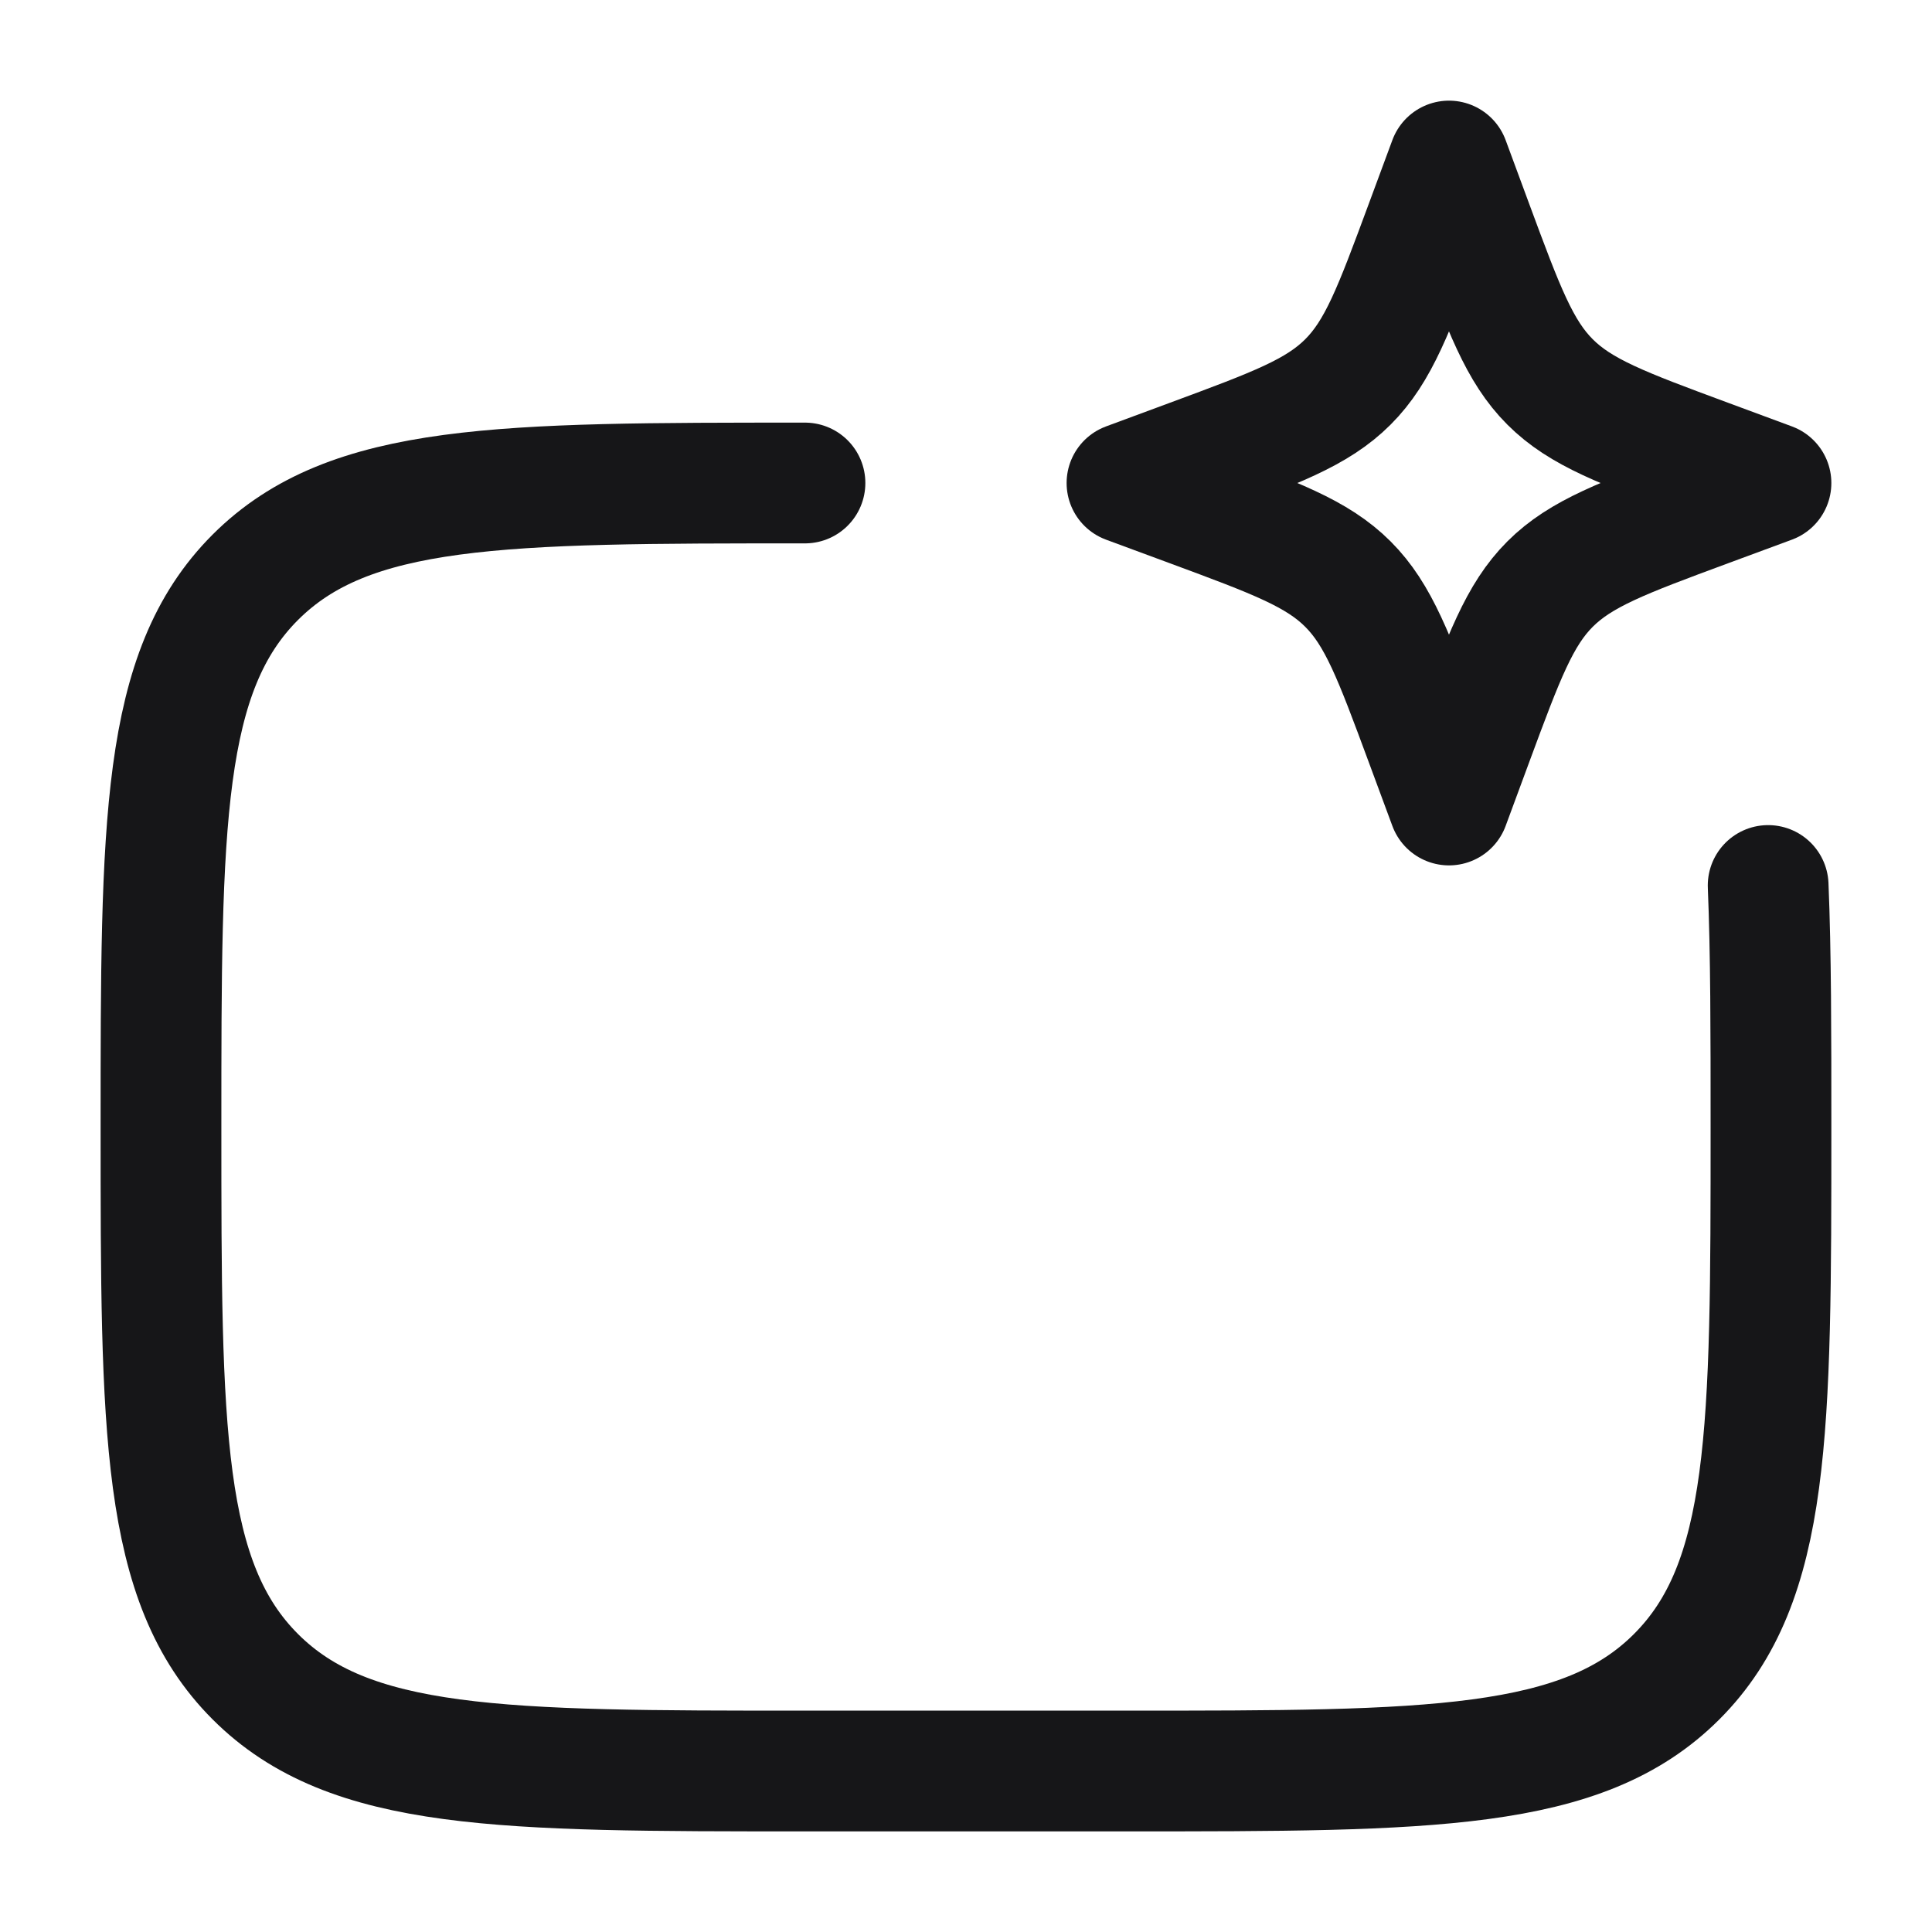<svg width="52" height="52" viewBox="0 0 52 52" fill="none" xmlns="http://www.w3.org/2000/svg">
<path d="M21.666 13C13.495 13 9.41 13 6.871 15.538C4.333 18.077 4.333 22.162 4.333 30.333C4.333 38.504 4.333 42.59 6.871 45.128C9.41 47.667 13.495 47.667 21.666 47.667H30.333C38.504 47.667 42.59 47.667 45.128 45.128C47.666 42.59 47.666 38.504 47.666 30.333C47.666 27.799 47.666 25.657 47.59 23.833" stroke="#161618" stroke-width="3.25" stroke-linecap="round" stroke-linejoin="round"/>
<path d="M39 4.334L39.638 6.06C40.476 8.323 40.895 9.455 41.72 10.28C42.546 11.106 43.677 11.524 45.94 12.362L47.666 13.001L45.94 13.639C43.677 14.477 42.546 14.896 41.72 15.721C40.895 16.547 40.476 17.678 39.638 19.941L39 21.667L38.361 19.941C37.523 17.678 37.105 16.547 36.279 15.721C35.454 14.896 34.322 14.477 32.059 13.639L30.333 13.001L32.059 12.362C34.322 11.524 35.454 11.106 36.279 10.28C37.105 9.455 37.523 8.323 38.361 6.06L39 4.334Z" stroke="#161618" stroke-width="3.25" stroke-linejoin="round"/>
</svg>
